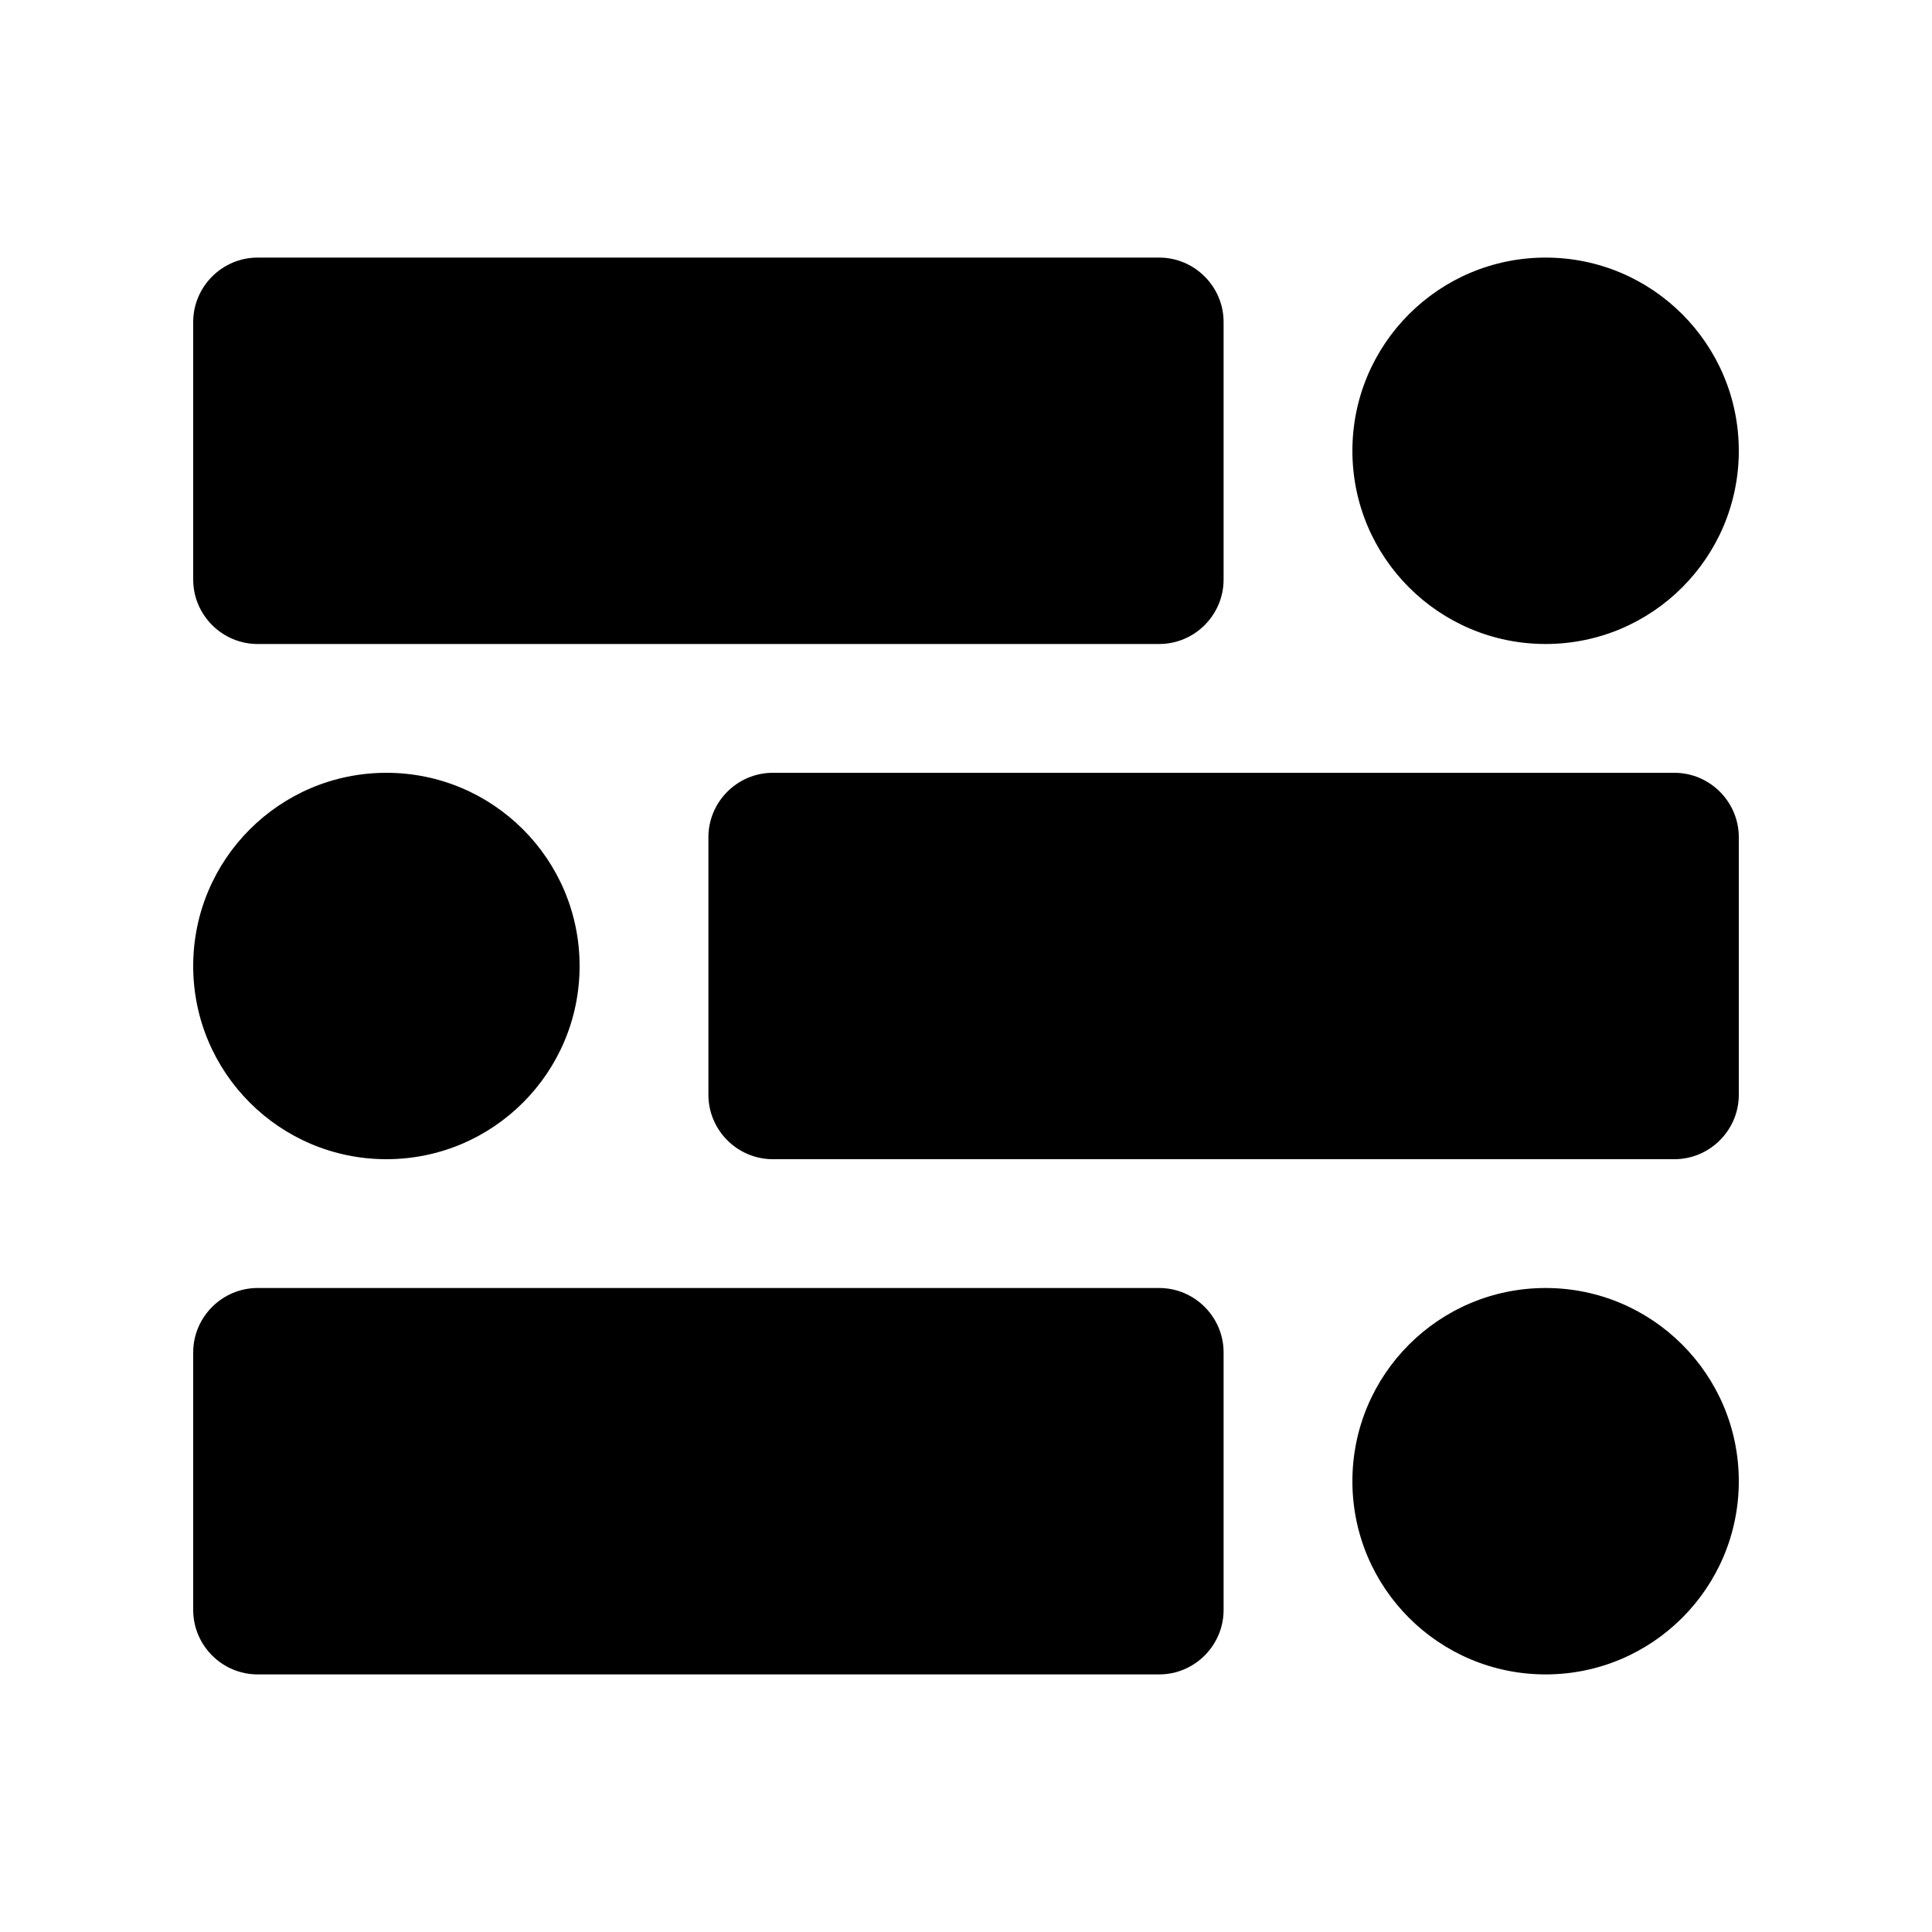 <?xml version="1.0" encoding="utf-8"?>
<!-- Generator: Adobe Illustrator 16.0.0, SVG Export Plug-In . SVG Version: 6.00 Build 0)  -->
<!DOCTYPE svg PUBLIC "-//W3C//DTD SVG 1.0//EN" "http://www.w3.org/TR/2001/REC-SVG-20010904/DTD/svg10.dtd">
<svg version="1.0" id="Layer_1" xmlns="http://www.w3.org/2000/svg" xmlns:xlink="http://www.w3.org/1999/xlink" x="0px" y="0px"
	 width="100px" height="100px" viewBox="0 0 100 100" enable-background="new 0 0 100 100" xml:space="preserve">
<path d="M63.333,30c0,1.833-1.5,3.333-3.333,3.333H13.333C11.501,33.333,10,31.833,10,30V16.667c0-1.833,1.501-3.334,3.333-3.334H60
	c1.833,0,3.333,1.501,3.333,3.334V30z"/>
<circle cx="80" cy="23.333" r="10"/>
<path d="M36.667,43.333c0-1.832,1.5-3.333,3.333-3.333h46.667C88.499,40,90,41.501,90,43.333v13.334C90,58.499,88.499,60,86.667,60
	H40c-1.833,0-3.333-1.501-3.333-3.333V43.333z"/>
<circle cx="20" cy="50" r="10"/>
<path d="M63.333,83.333c0,1.833-1.5,3.334-3.333,3.334H13.333c-1.832,0-3.333-1.501-3.333-3.334V70c0-1.833,1.501-3.333,3.333-3.333
	H60c1.833,0,3.333,1.5,3.333,3.333V83.333z"/>
<circle cx="80" cy="76.667" r="10"/>
</svg>
